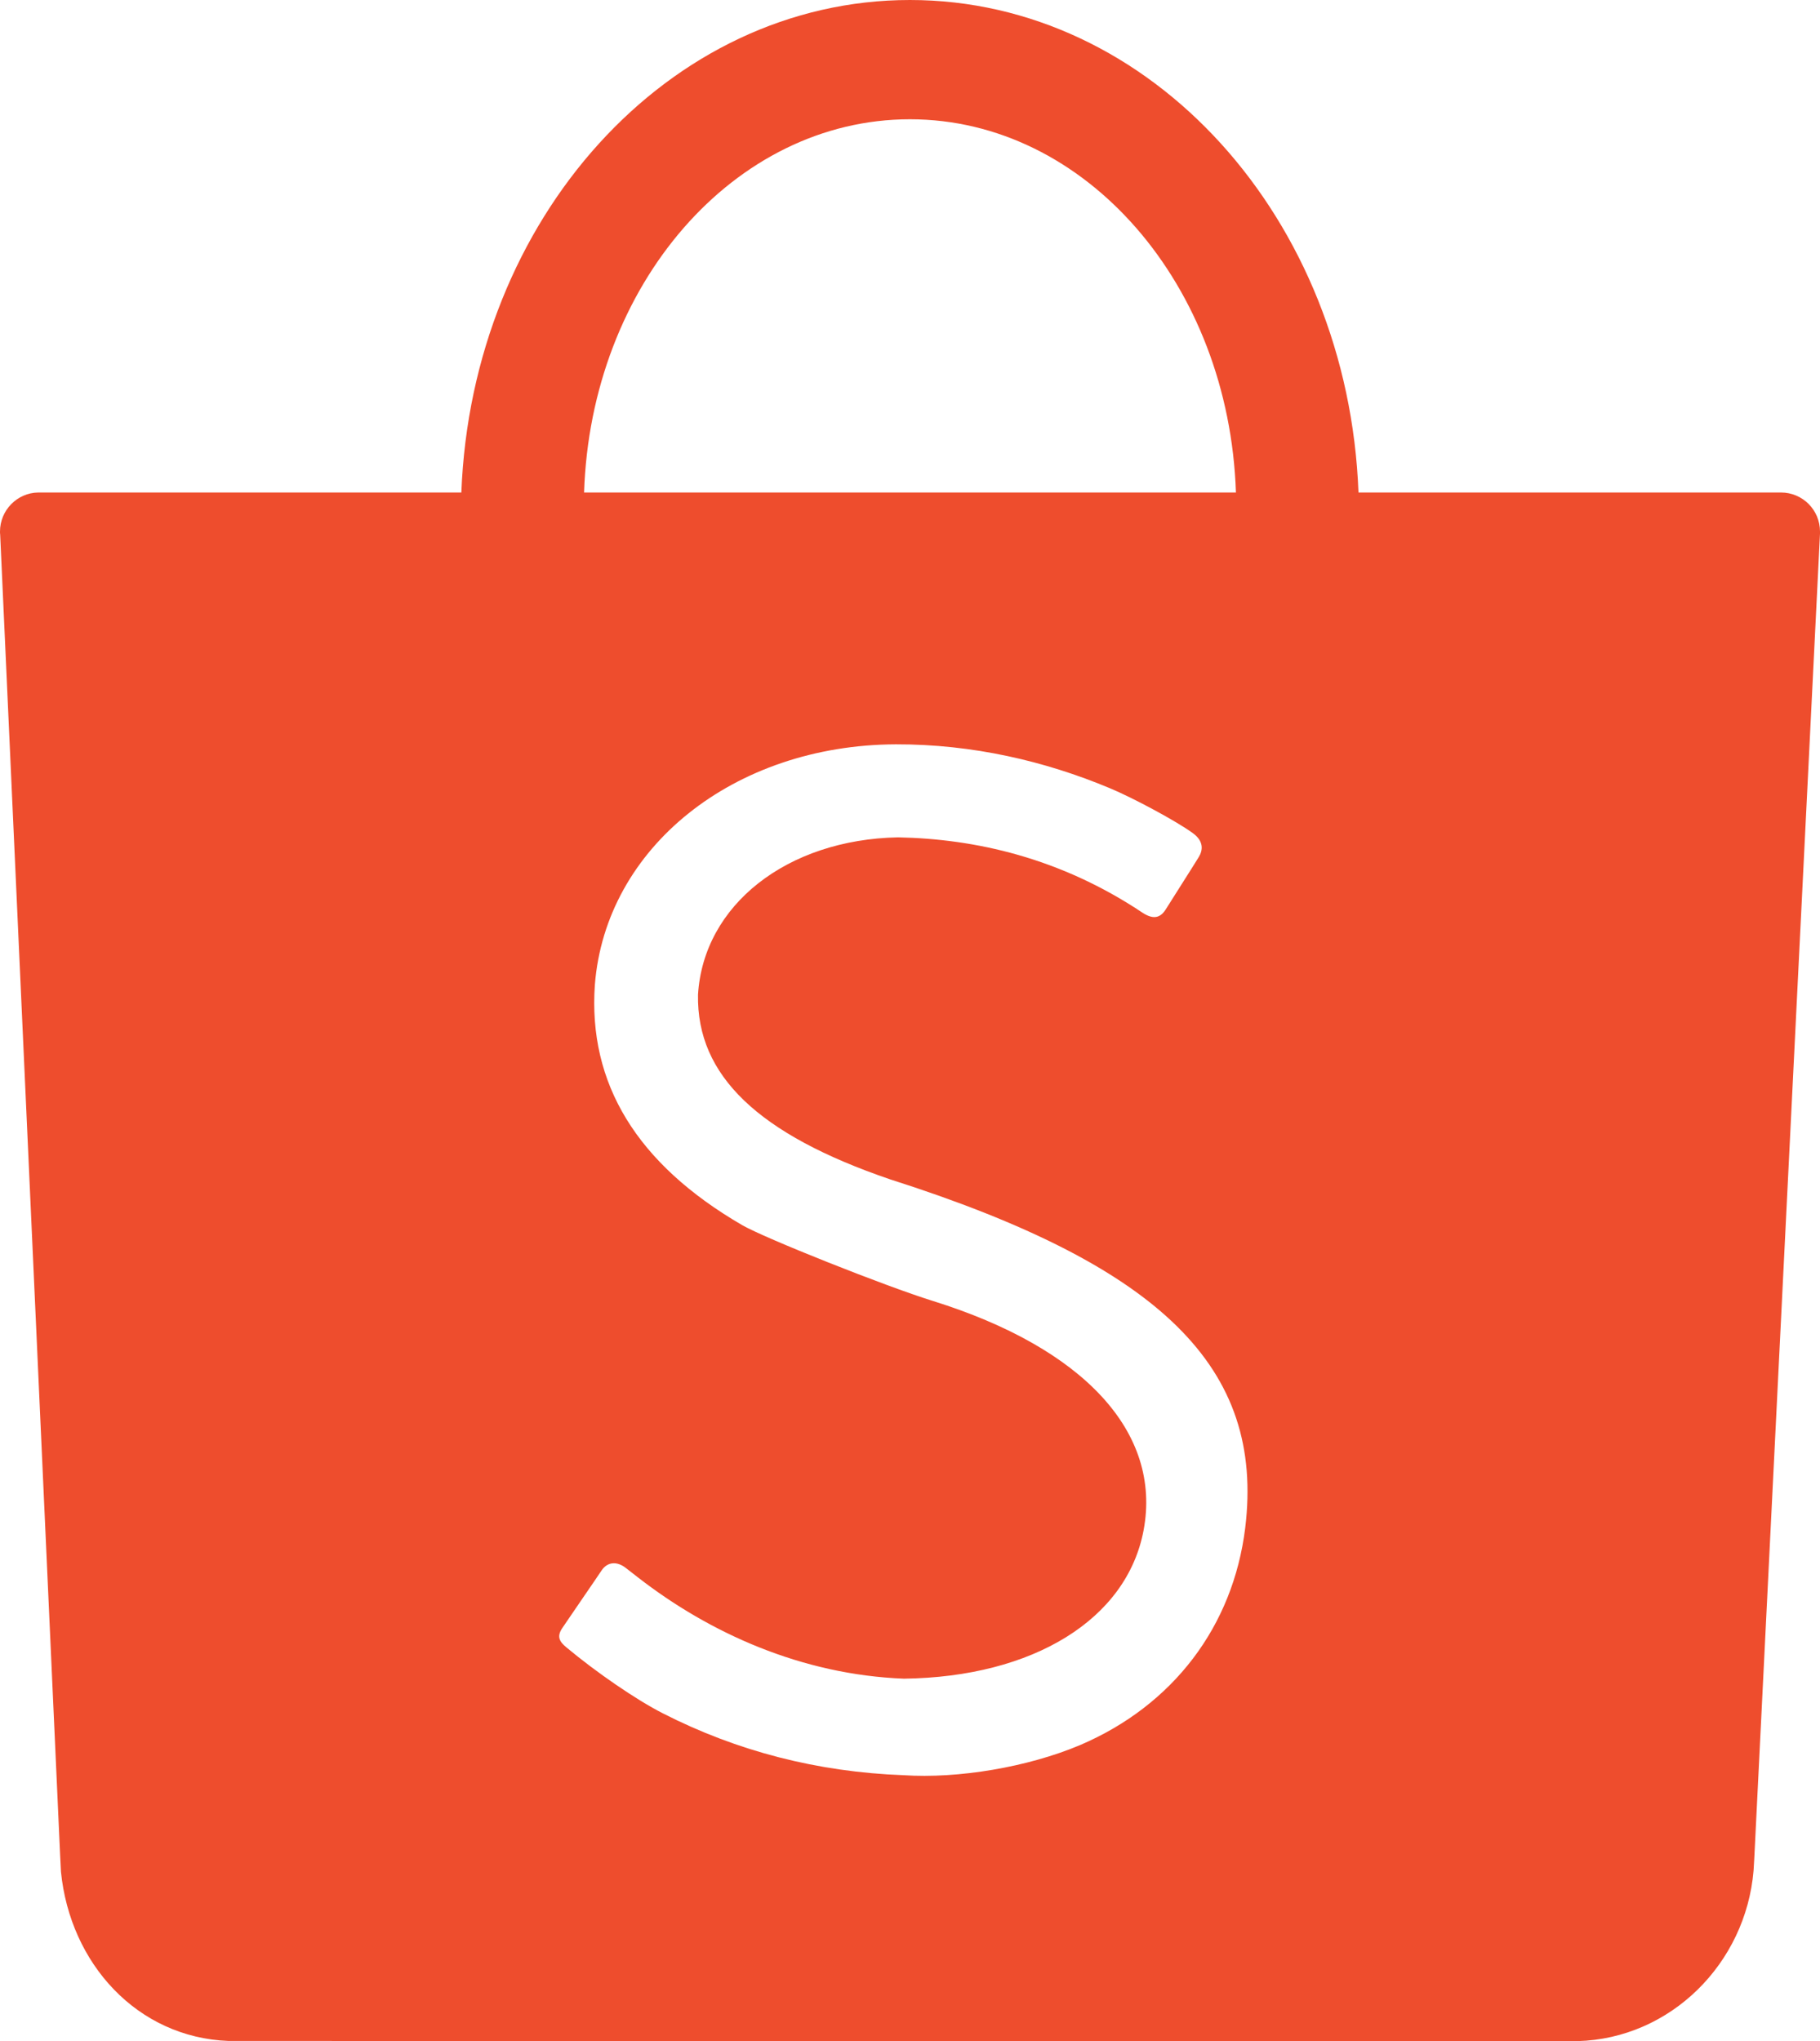 <svg xmlns="http://www.w3.org/2000/svg" xmlns:xlink="http://www.w3.org/1999/xlink" id="Layer_1" x="0px" y="0px" viewBox="0 0 109.59 122.88" style="enable-background:new 0 0 109.59 122.88" xml:space="preserve"><style type="text/css"><![CDATA[	.st0{fill:#EE4D2D;}]]></style><g><path class="st0" d="M74.98,91.98C76.15,82.36,69.96,76.22,53.6,71c-7.92-2.7-11.66-6.24-11.57-11.12 c0.33-5.4,5.36-9.34,12.04-9.47c4.63,0.09,9.77,1.22,14.76,4.56c0.59,0.37,1.01,0.32,1.35-0.2c0.46-0.74,1.61-2.53,2-3.17 c0.26-0.42,0.31-0.96-0.35-1.44c-0.95-0.7-3.6-2.13-5.03-2.72c-3.88-1.62-8.23-2.64-12.86-2.63c-9.77,0.04-17.47,6.22-18.12,14.47 c-0.42,5.95,2.53,10.79,8.86,14.47c1.34,0.78,8.6,3.67,11.49,4.57c9.08,2.83,13.8,7.9,12.69,13.81c-1.01,5.36-6.65,8.83-14.43,8.93 c-6.17-0.24-11.71-2.75-16.02-6.1c-0.11-0.08-0.65-0.5-0.72-0.56c-0.53-0.42-1.11-0.39-1.47,0.15c-0.26,0.4-1.92,2.8-2.34,3.43 c-0.39,0.55-0.18,0.86,0.23,1.2c1.8,1.5,4.18,3.14,5.81,3.97c4.47,2.28,9.32,3.53,14.48,3.72c3.32,0.22,7.5-0.49,10.63-1.81 C70.63,102.67,74.25,97.92,74.98,91.98L74.98,91.98z M54.79,7.18c-10.59,0-19.22,9.98-19.62,22.47h39.25 C74.01,17.16,65.38,7.18,54.79,7.18L54.79,7.18z M94.99,122.88l-0.41,0l-80.82-0.01h0c-5.5-0.21-9.54-4.66-10.09-10.19l-0.05-1 l-3.61-79.5v0C0,32.12,0,32.06,0,32c0-1.28,1.03-2.33,2.3-2.35l0,0h25.48C28.41,13.15,40.26,0,54.79,0s26.39,13.15,27.01,29.65 h25.4h0.04c1.3,0,2.35,1.05,2.35,2.35c0,0.04,0,0.08,0,0.12v0l-3.96,79.81l-0.04,0.68C105.12,118.21,100.59,122.73,94.99,122.88 L94.99,122.88z"></path></g></svg>